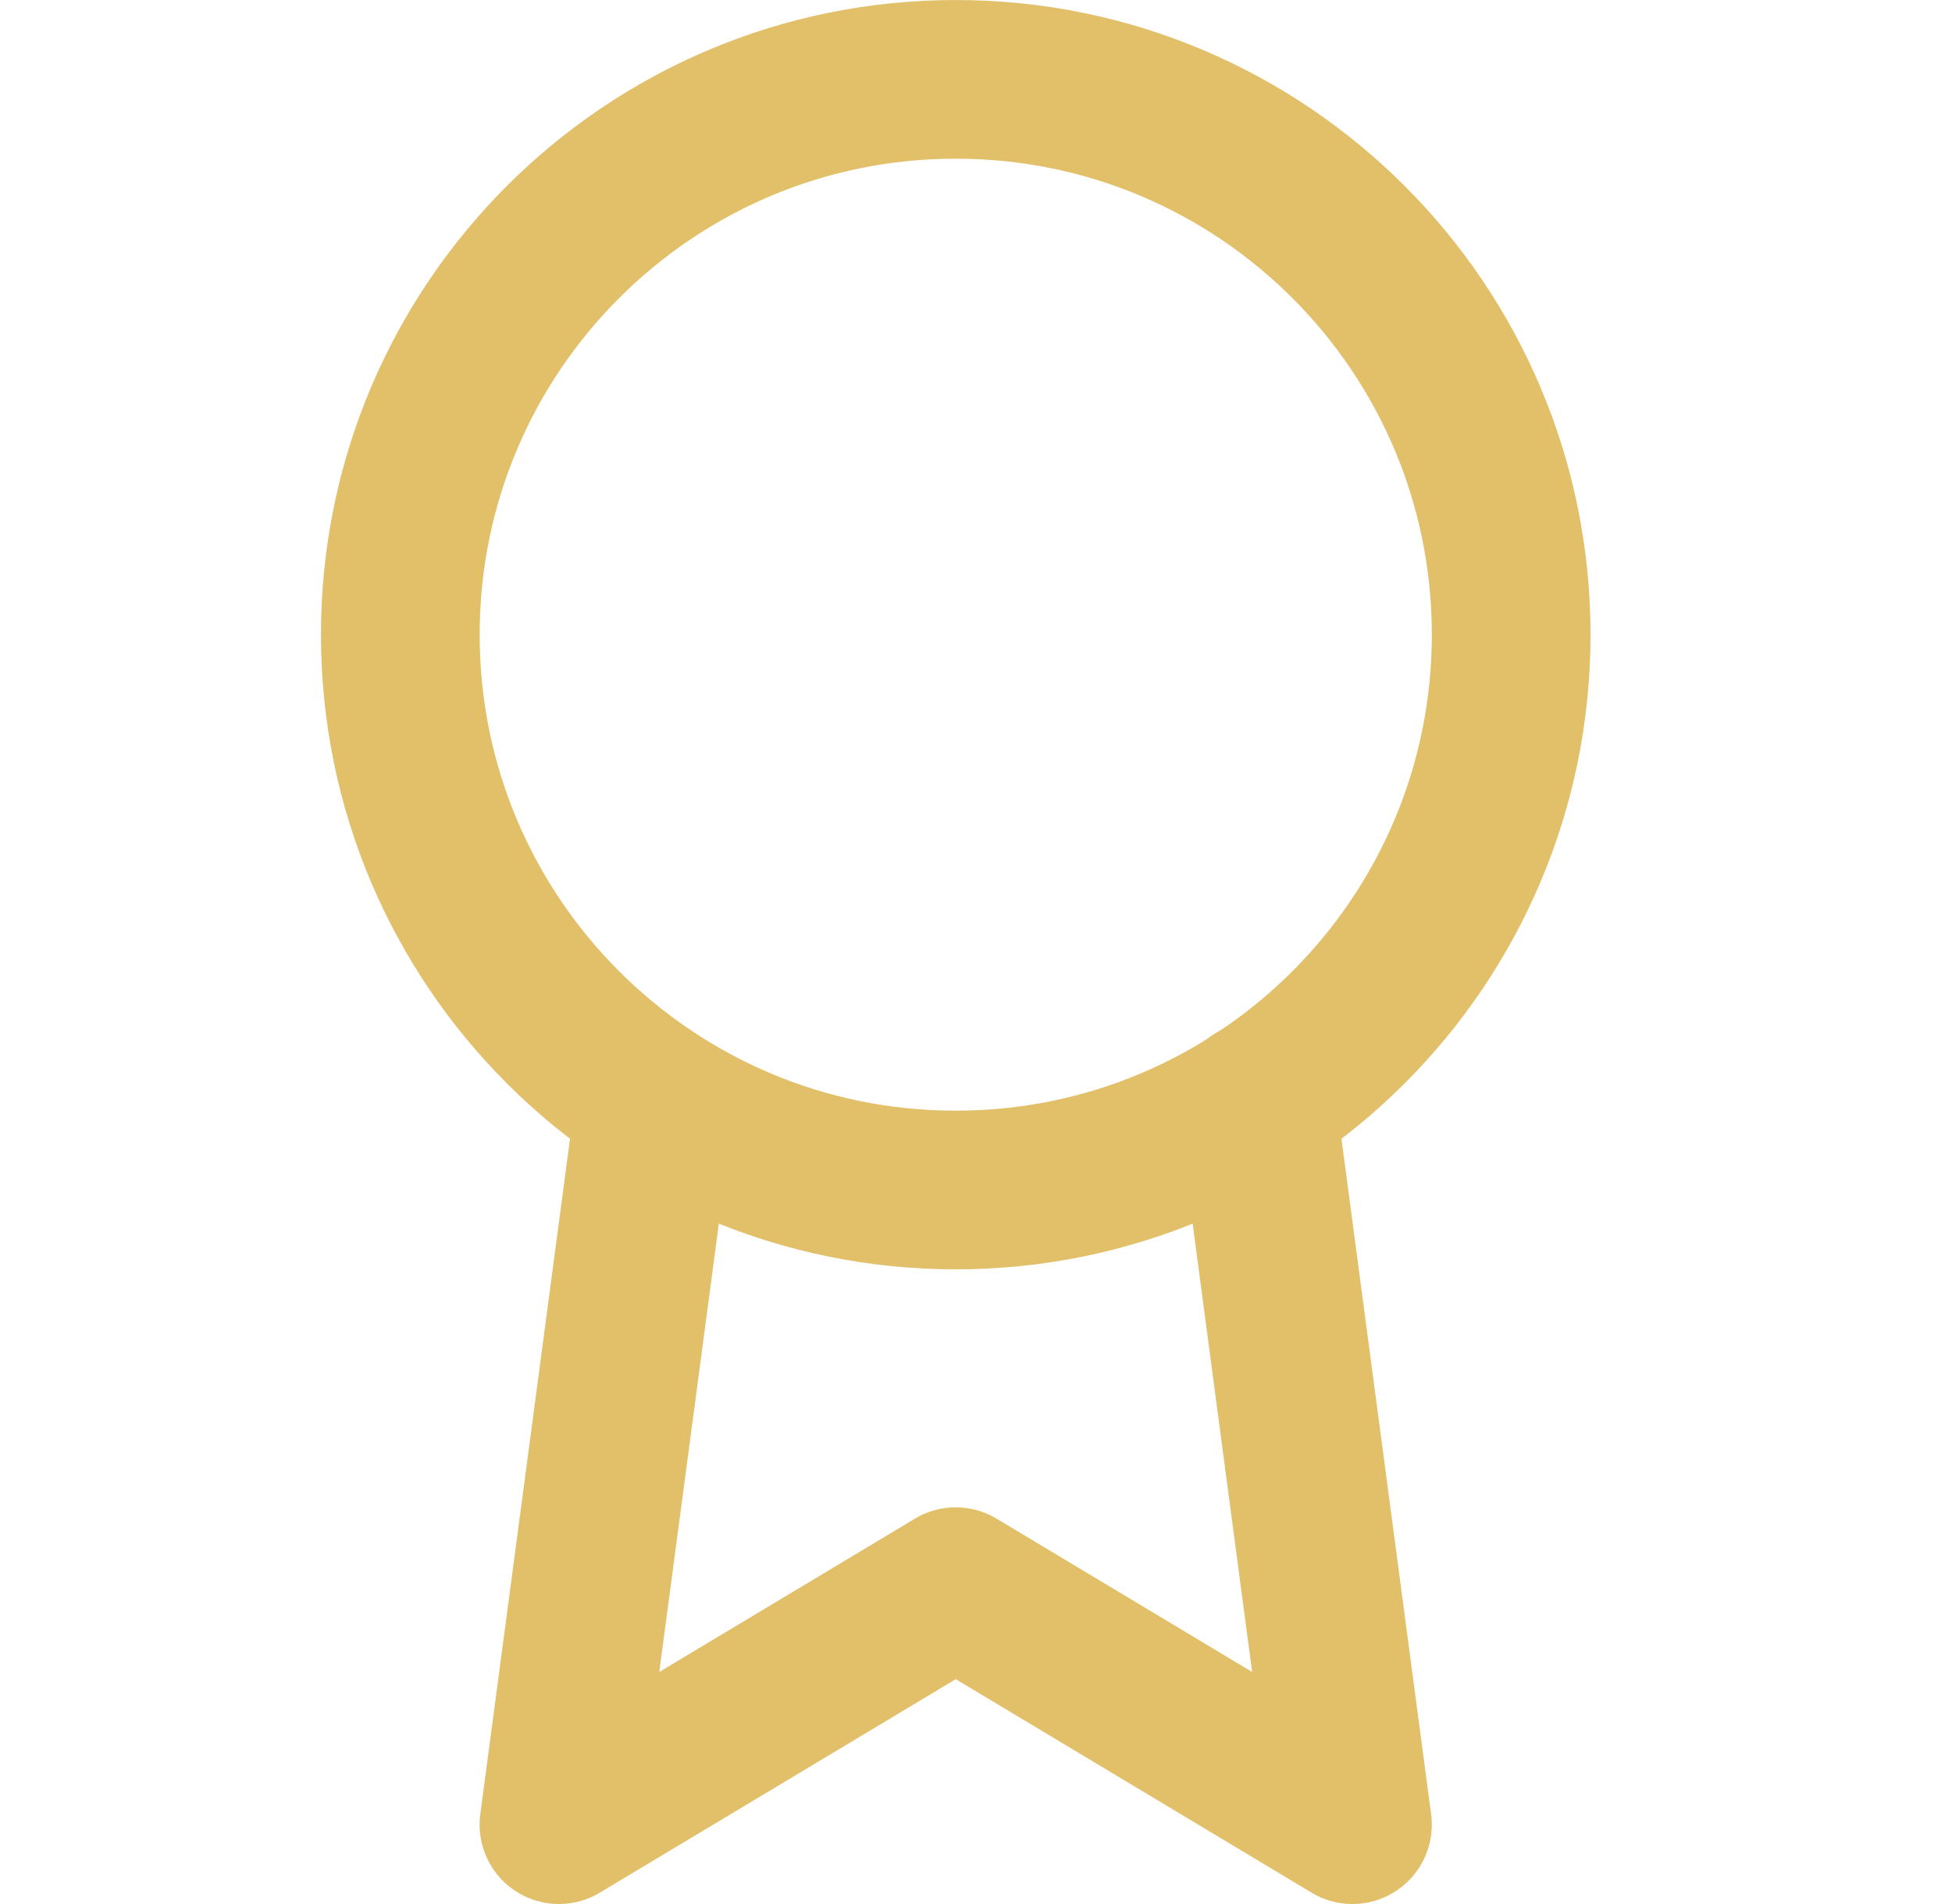 <svg width="41" height="40" viewBox="0 0 41 40" fill="none" xmlns="http://www.w3.org/2000/svg">
<path d="M20.075 25C26.518 25 31.741 19.776 31.741 13.333C31.741 6.89 26.518 1.667 20.075 1.667C13.632 1.667 8.408 6.89 8.408 13.333C8.408 19.776 13.632 25 20.075 25Z" stroke="#E2BF69" stroke-width="3.333" stroke-linecap="round" stroke-linejoin="round"/>
<path d="M13.757 23.15L11.74 38.333L20.074 33.333L28.407 38.333L26.39 23.133" stroke="#E2BF69" stroke-width="3.333" stroke-linecap="round" stroke-linejoin="round"/>
</svg>
